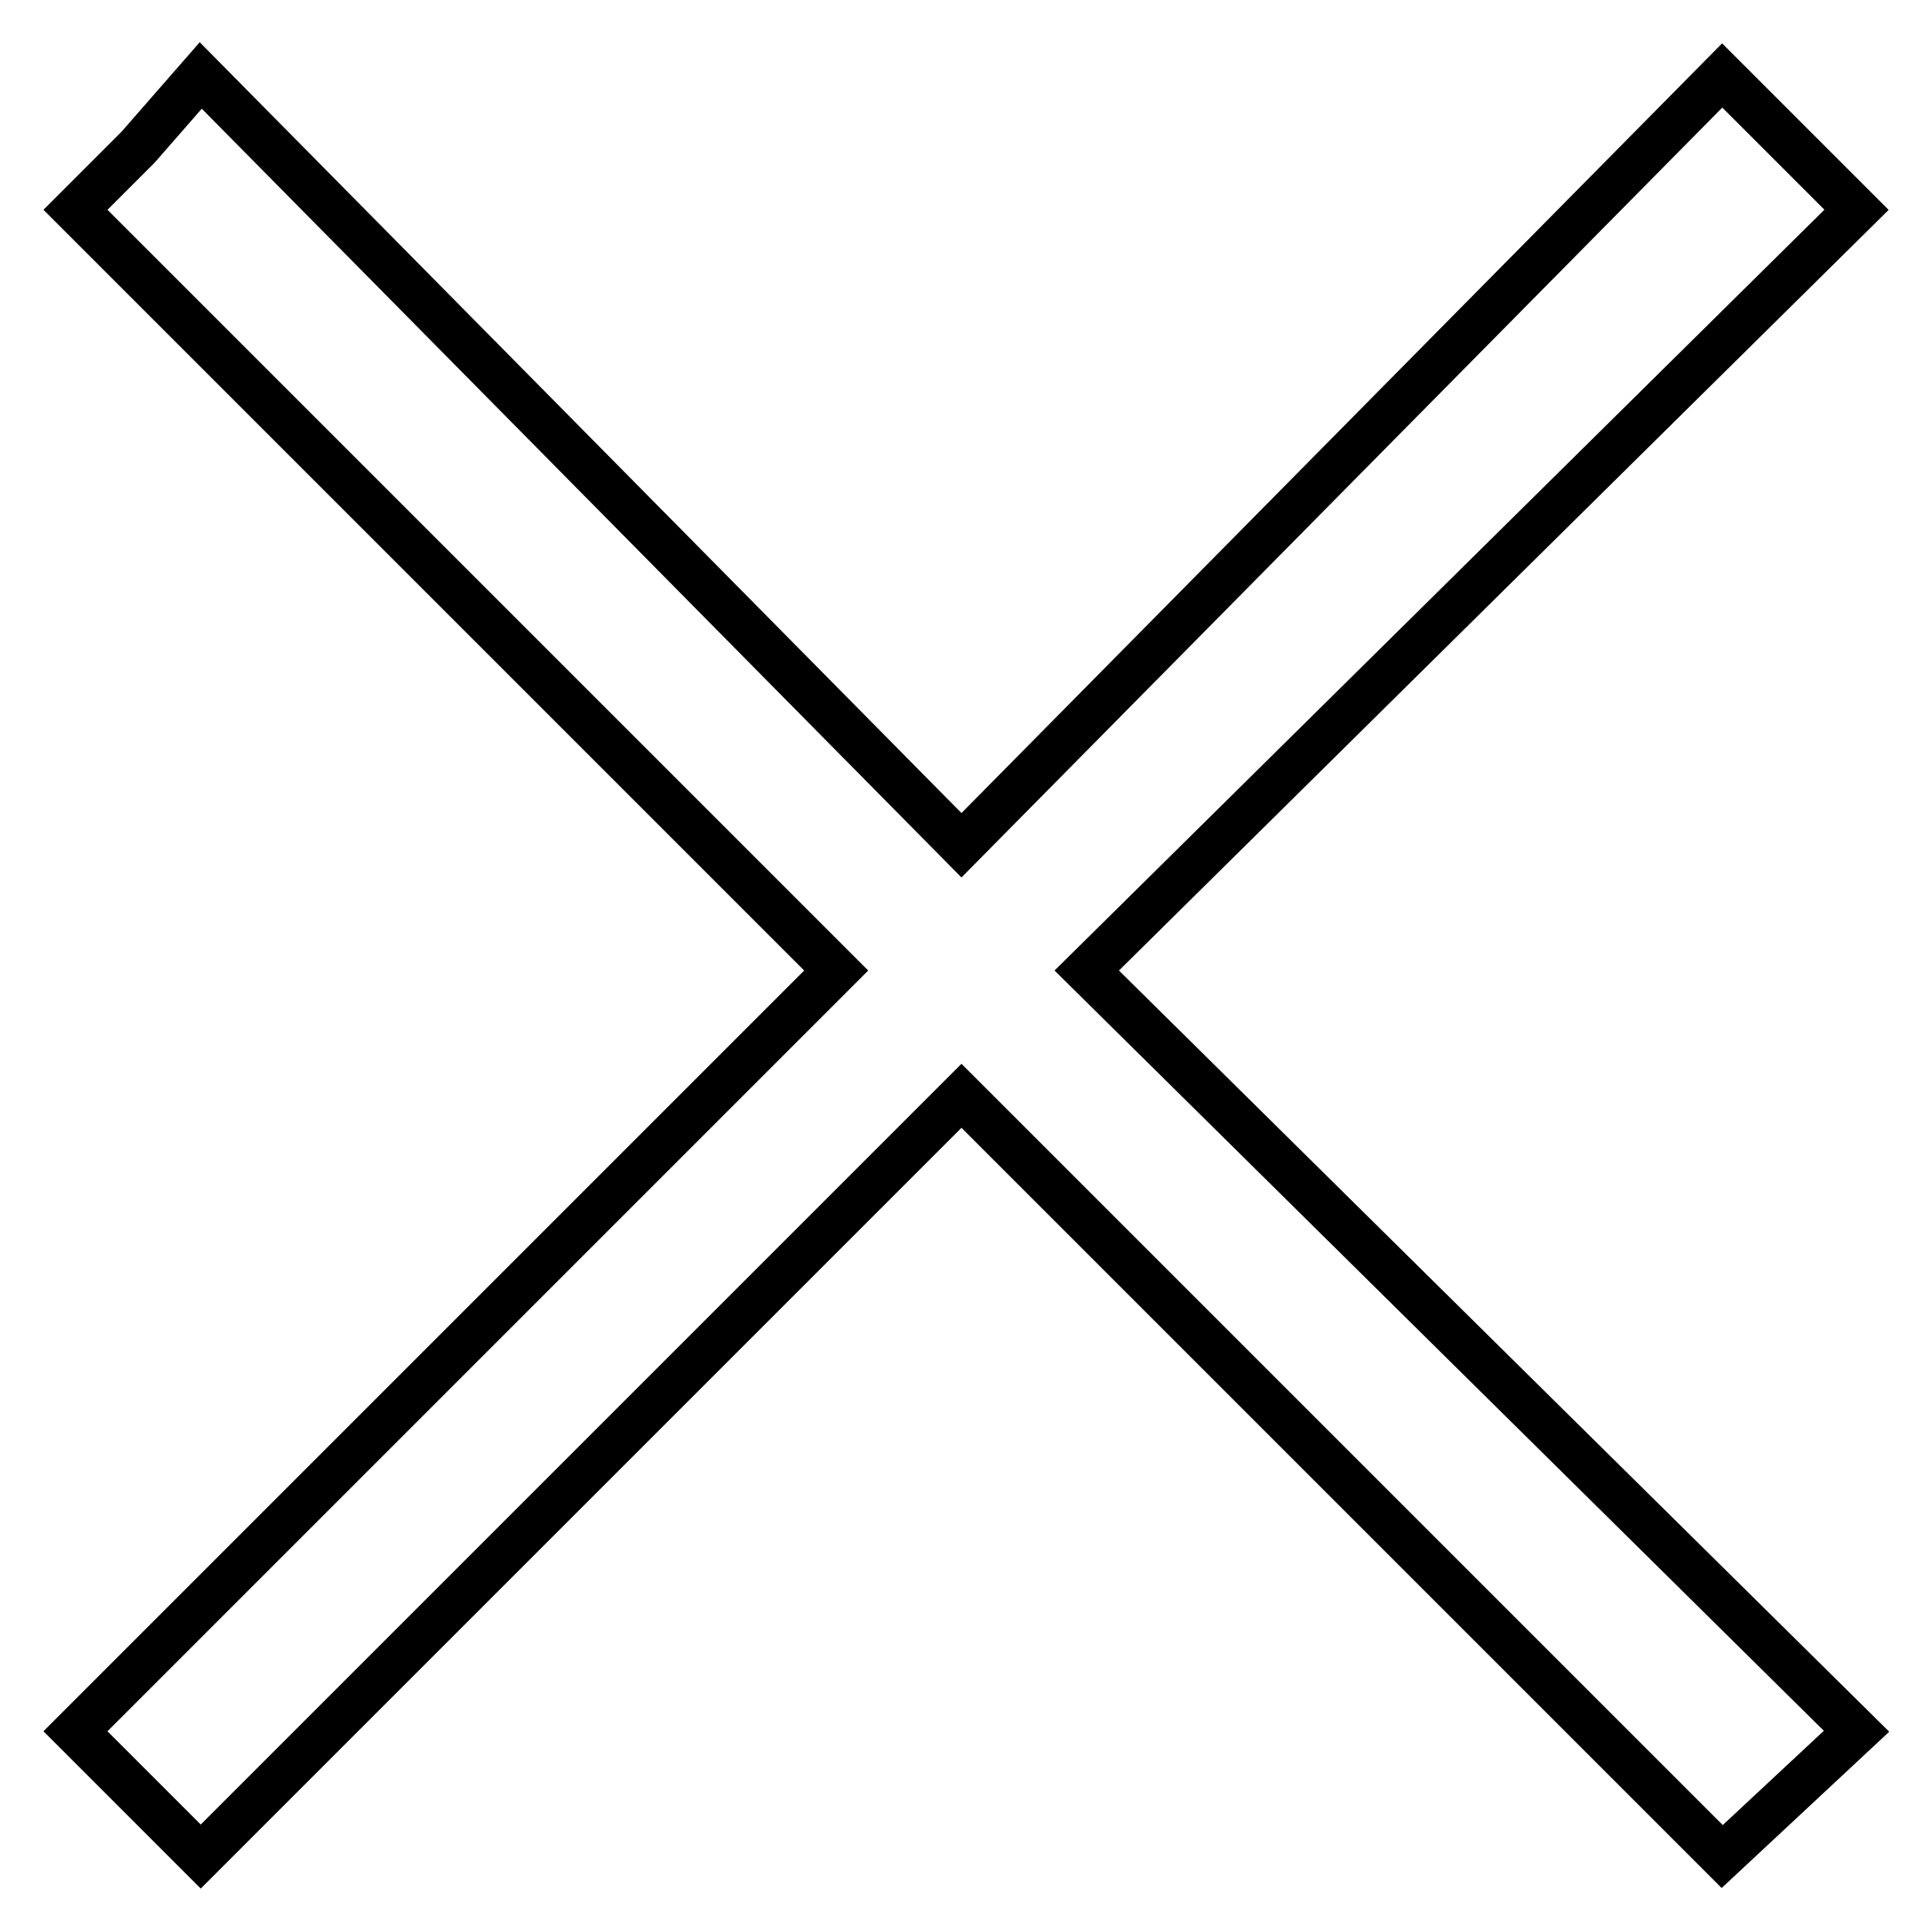 <?xml version="1.0" encoding="utf-8"?>
<!-- Svg Vector Icons : http://www.onlinewebfonts.com/icon -->
<!DOCTYPE svg PUBLIC "-//W3C//DTD SVG 1.1//EN" "http://www.w3.org/Graphics/SVG/1.1/DTD/svg11.dtd">
<svg version="1.1" xmlns="http://www.w3.org/2000/svg" xmlns:xlink="http://www.w3.org/1999/xlink" x="0px" y="0px" viewBox="0 0 256 256" enable-background="new 0 0 256 256" xml:space="preserve">
<g> <path stroke-width="6" fill-opacity="0" stroke="#000000"  d="M18.3,237.7l8.3,8.3l100.8-100.8L228.2,246l17.8-16.6L144,128.6L246,27.8L228.2,10L127.4,112L26.6,10 l-8.3,9.5L10,27.8l100.8,100.8L10,229.4L18.3,237.7z"/></g>
</svg>
